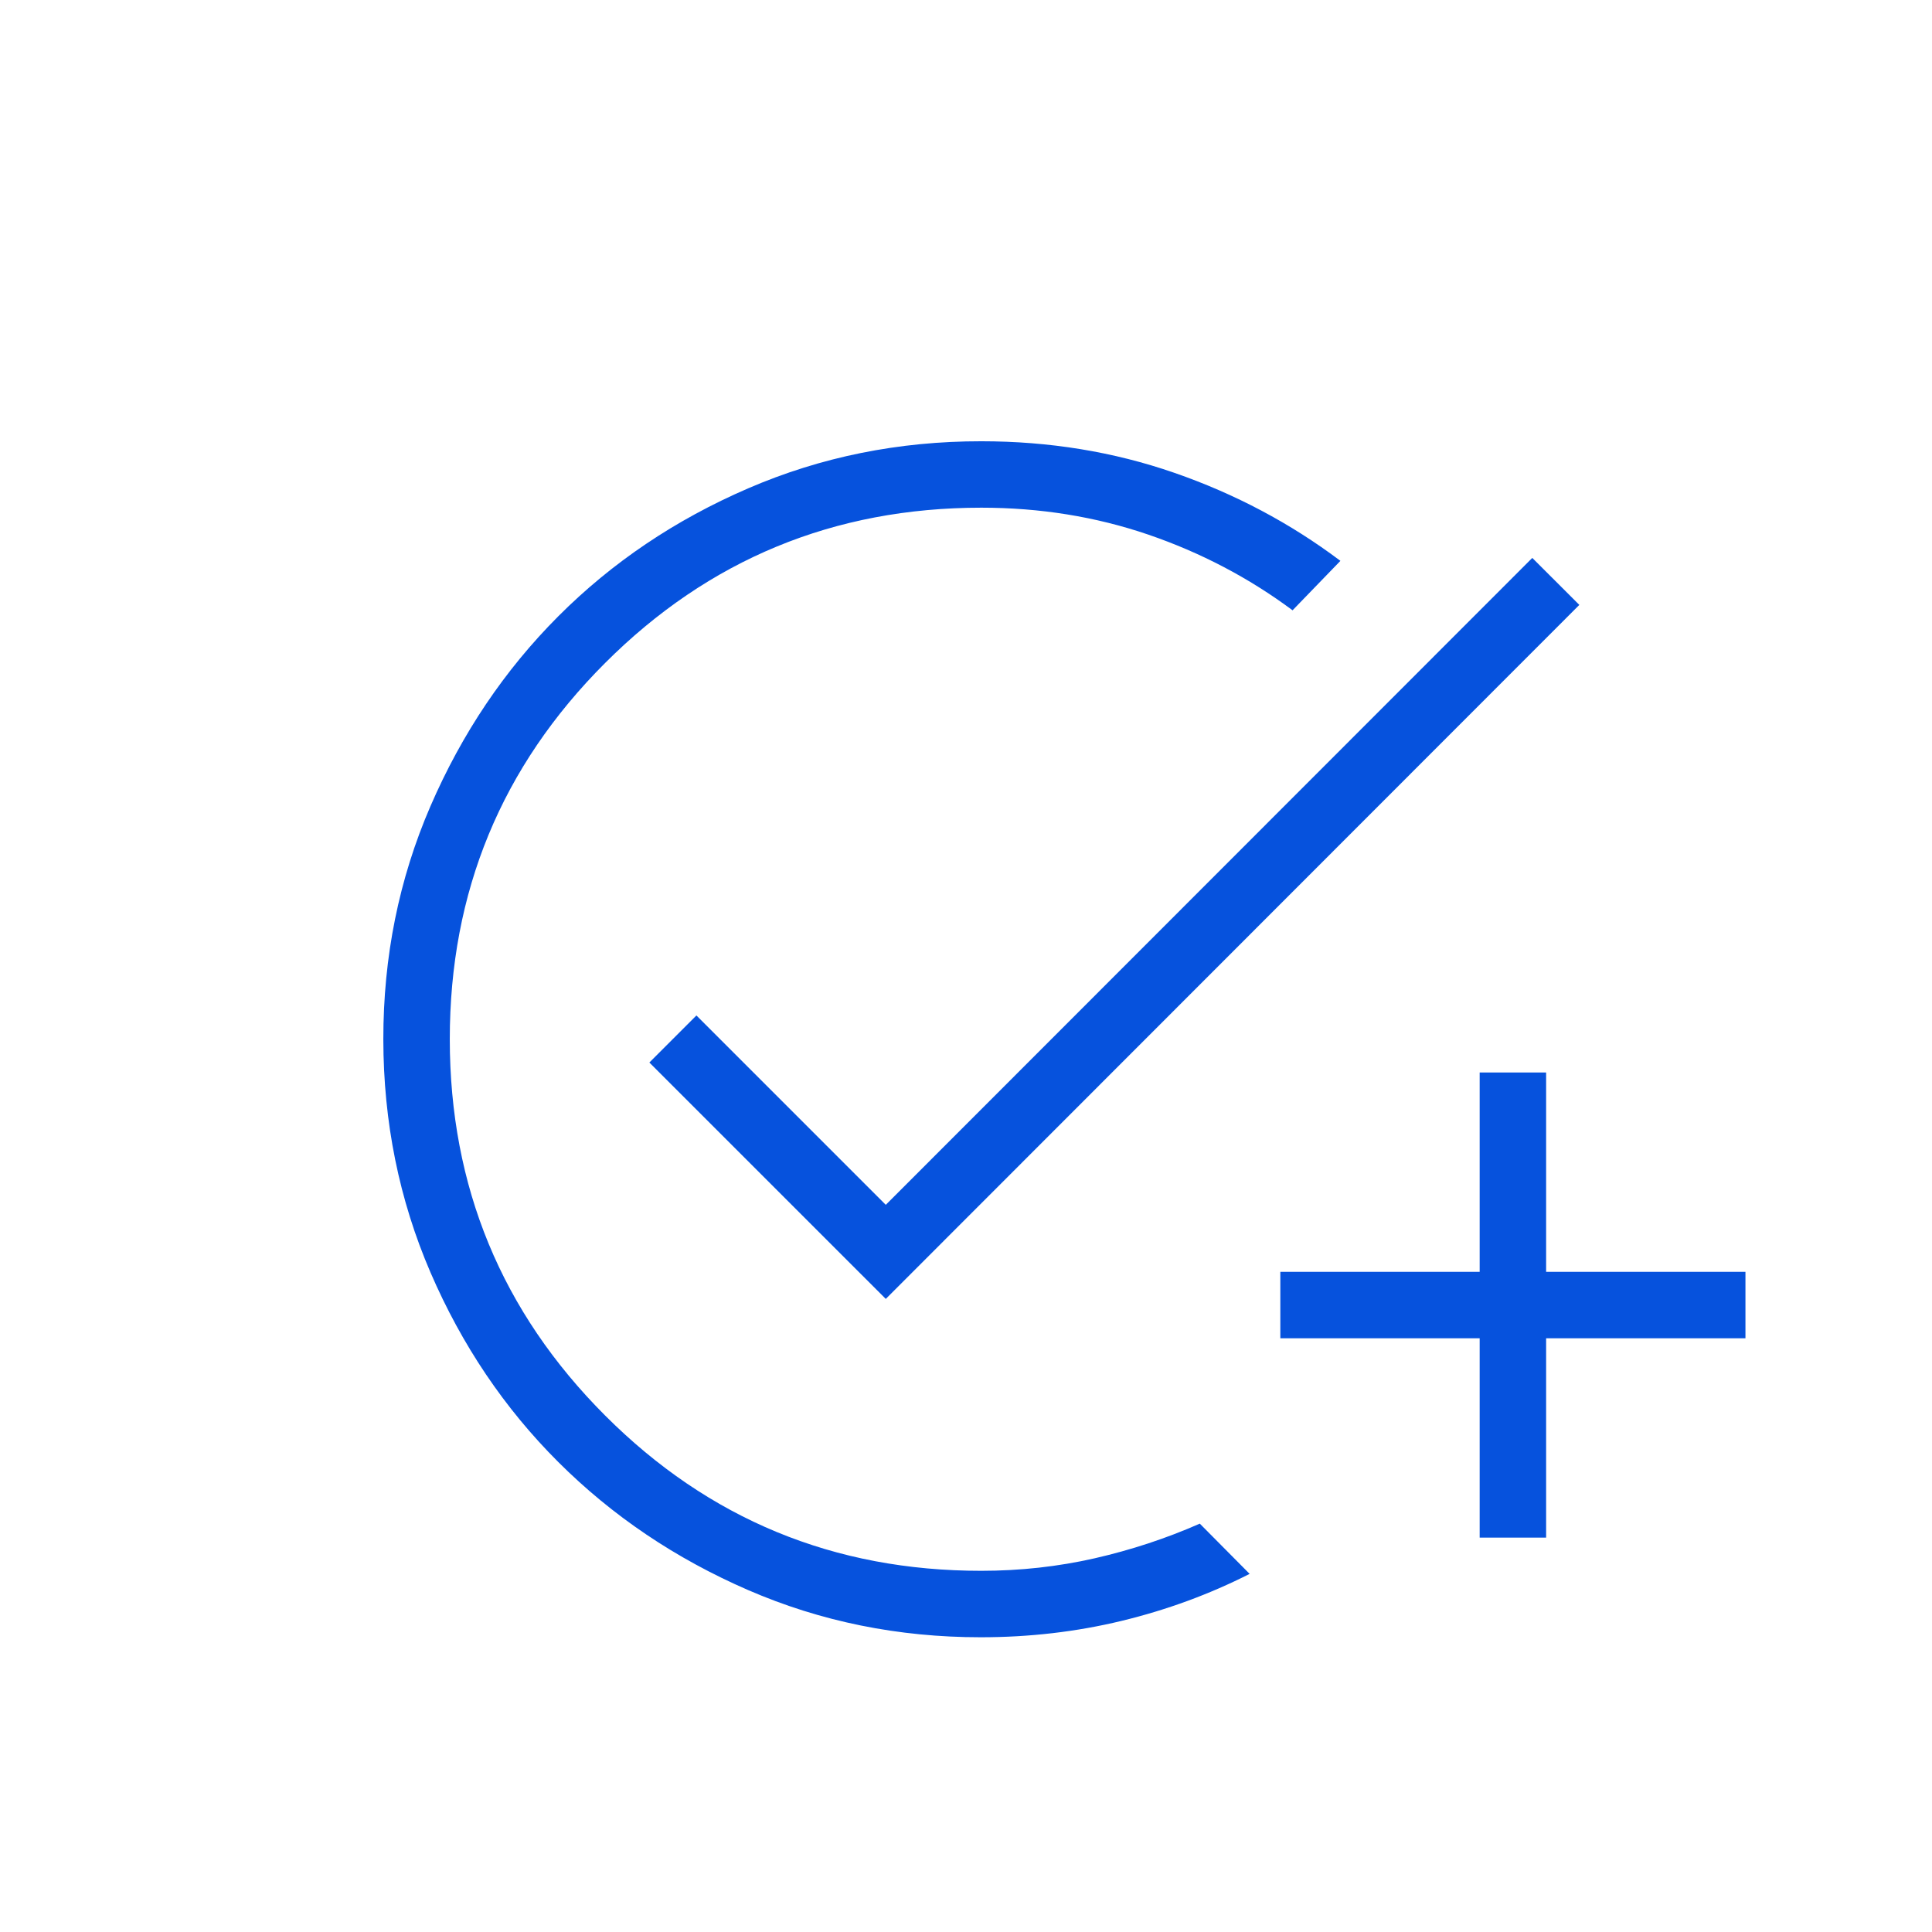<svg width="63" height="63" viewBox="0 0 63 63" fill="none" xmlns="http://www.w3.org/2000/svg">
<g clip-path="url(#clip0_3786_1218)">
<path d="M31.978 53.389C29.289 53.389 26.761 52.876 24.395 51.85C22.029 50.823 19.967 49.433 18.209 47.679C16.451 45.926 15.061 43.864 14.038 41.494C13.016 39.123 12.503 36.59 12.5 33.895C12.497 31.2 13.009 28.665 14.036 26.29C15.063 23.916 16.453 21.851 18.205 20.096C19.957 18.341 22.02 16.95 24.395 15.925C26.77 14.899 29.305 14.387 32 14.389C34.217 14.389 36.315 14.732 38.294 15.418C40.273 16.104 42.078 17.061 43.709 18.289L42.149 19.901C40.722 18.84 39.151 18.017 37.438 17.431C35.725 16.847 33.913 16.555 32 16.555C27.197 16.555 23.107 18.244 19.73 21.621C16.353 24.998 14.665 29.087 14.667 33.889C14.668 38.69 16.357 42.78 19.732 46.158C23.108 49.537 27.197 51.225 32 51.222C33.267 51.222 34.498 51.086 35.692 50.815C36.887 50.542 38.031 50.165 39.124 49.684L40.749 51.322C39.435 51.989 38.041 52.5 36.569 52.856C35.098 53.211 33.568 53.389 31.98 53.389M48.25 50.139V43.639H41.75V41.472H48.25V34.972H50.417V41.472H56.917V43.639H50.417V50.139H48.25ZM28.884 42.356L21.175 34.647L22.709 33.113L28.884 39.288L49.966 18.193L51.5 19.725L28.884 42.356Z" fill="#0652DD"/>
</g>
<defs>
<clipPath id="clip0_3786_1218">
<rect width="62" height="62" fill="white" transform="translate(0.5 0.75)"/>
</clipPath>
</defs>
</svg>
